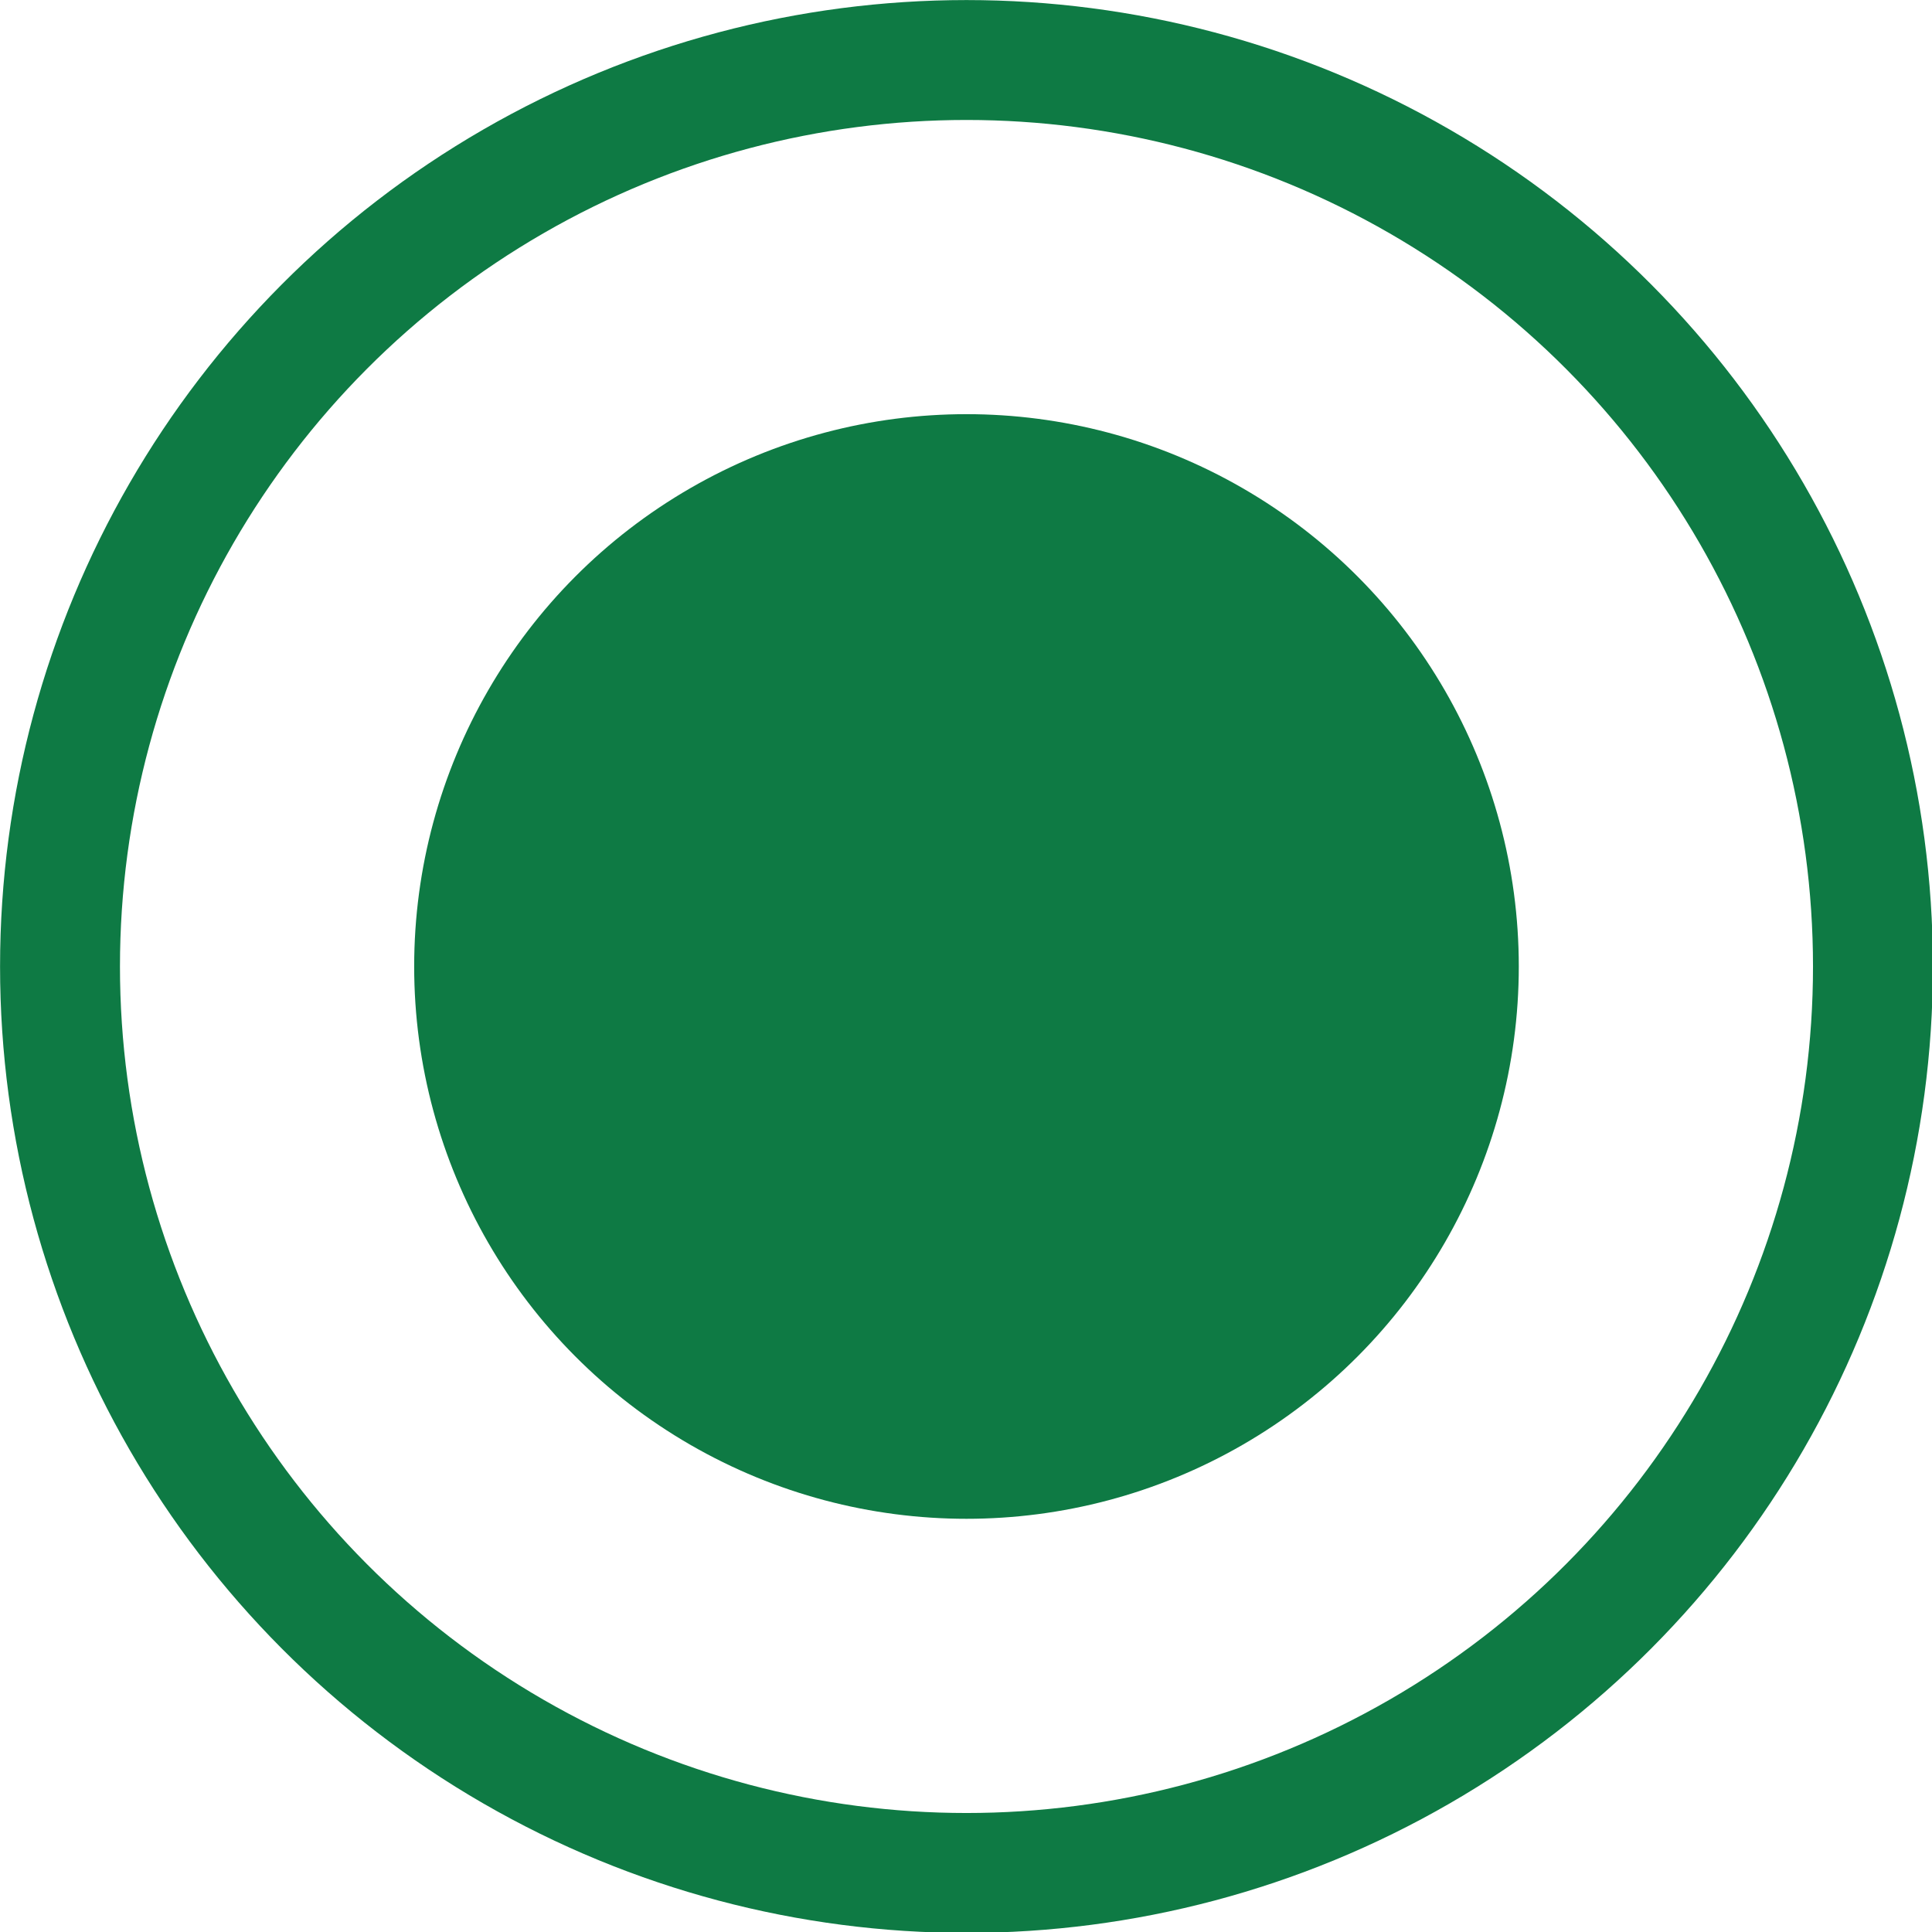 <?xml version="1.0" encoding="UTF-8"?> <svg xmlns="http://www.w3.org/2000/svg" width="16" height="16" viewBox="0 0 16 16" fill="none"><circle cx="8.004" cy="8.004" r="4.574" fill="#0E7A44"></circle><circle cx="8.004" cy="8.004" r="7.507" stroke="#0E7A44" stroke-width="0.993"></circle></svg> 
